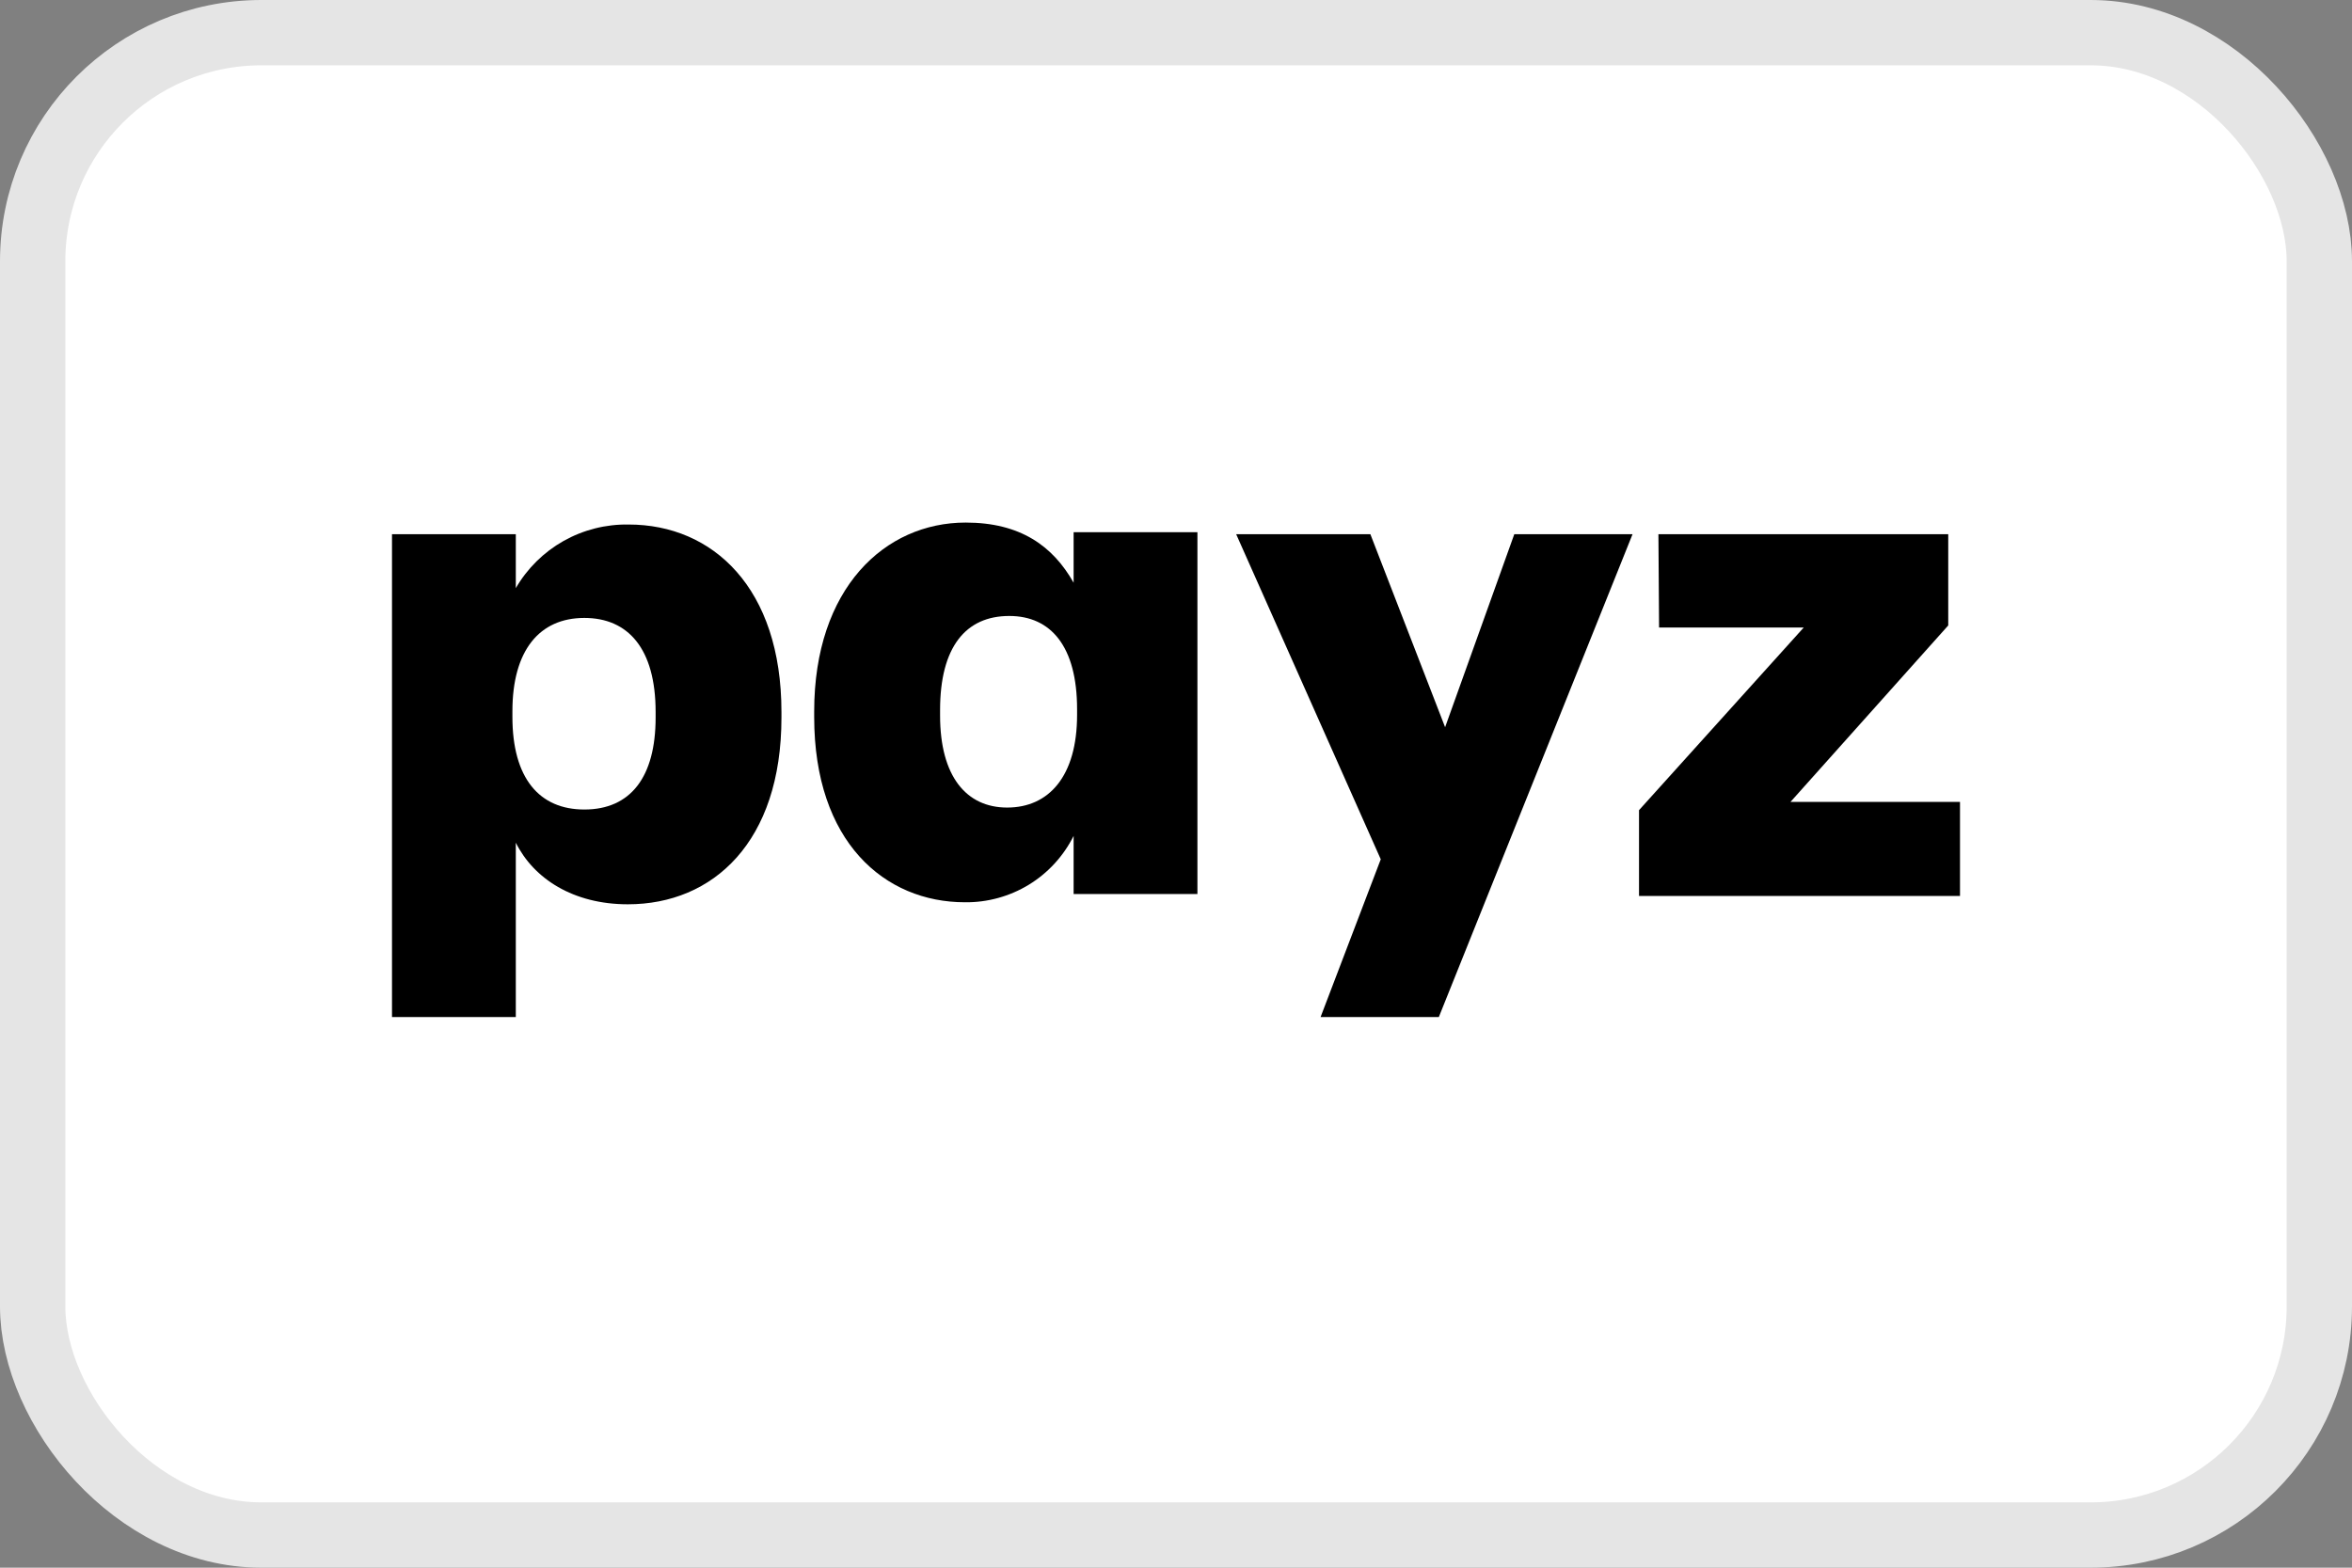 <svg width="36" height="24" viewBox="0 0 36 24" fill="none" xmlns="http://www.w3.org/2000/svg">
<rect x="0" y="0" width="36" height="24" fill="#808080" stroke="none"/>
<rect x="0.5" y="0.5" width="35" height="23" rx="3.5" fill="white" stroke="#E5E5E5"/>
<g clip-path="url(#clip0_8448_193189)">
<path d="M10.035 10.985V10.9C10.035 9.926 9.611 9.46 8.944 9.46C8.256 9.46 7.843 9.958 7.843 10.889V10.974C7.843 11.916 8.256 12.393 8.944 12.393C9.653 12.393 10.035 11.895 10.035 10.985ZM9.622 8.03C10.913 8.03 11.961 9.004 11.961 10.9V10.985C11.961 12.891 10.913 13.844 9.61 13.844C8.774 13.844 8.17 13.452 7.895 12.901V15.57H6V8.178H7.895V9.004C8.069 8.703 8.322 8.453 8.625 8.282C8.929 8.111 9.273 8.024 9.622 8.03Z" fill="black"/>
<path d="M16.486 10.944V10.859C16.486 9.895 16.084 9.43 15.448 9.43C14.781 9.43 14.389 9.906 14.389 10.87V10.954C14.389 11.886 14.791 12.363 15.416 12.363C16.052 12.363 16.486 11.886 16.486 10.944M12.462 10.976V10.891C12.462 9.006 13.542 8 14.781 8C15.618 8 16.116 8.36 16.433 8.921V8.148H18.328V13.687H16.433V12.797C16.279 13.105 16.042 13.364 15.748 13.544C15.454 13.723 15.115 13.817 14.77 13.813C13.542 13.813 12.462 12.892 12.462 10.976Z" fill="black"/>
<path d="M22.119 11.133L23.178 8.178H24.988L22.023 15.57H20.213L21.134 13.155L18.921 8.178H20.975L22.119 11.133Z" fill="black"/>
<path d="M25.087 13.716V12.403L27.608 9.607H25.394L25.384 8.178H29.82V9.575L27.406 12.276H30V13.716H25.087Z" fill="black"/>
</g>
<defs>
<clipPath id="clip0_8448_193189">
<rect width="24" height="7.57" fill="white" transform="translate(6 8)"/>
</clipPath>
</defs>
</svg>

